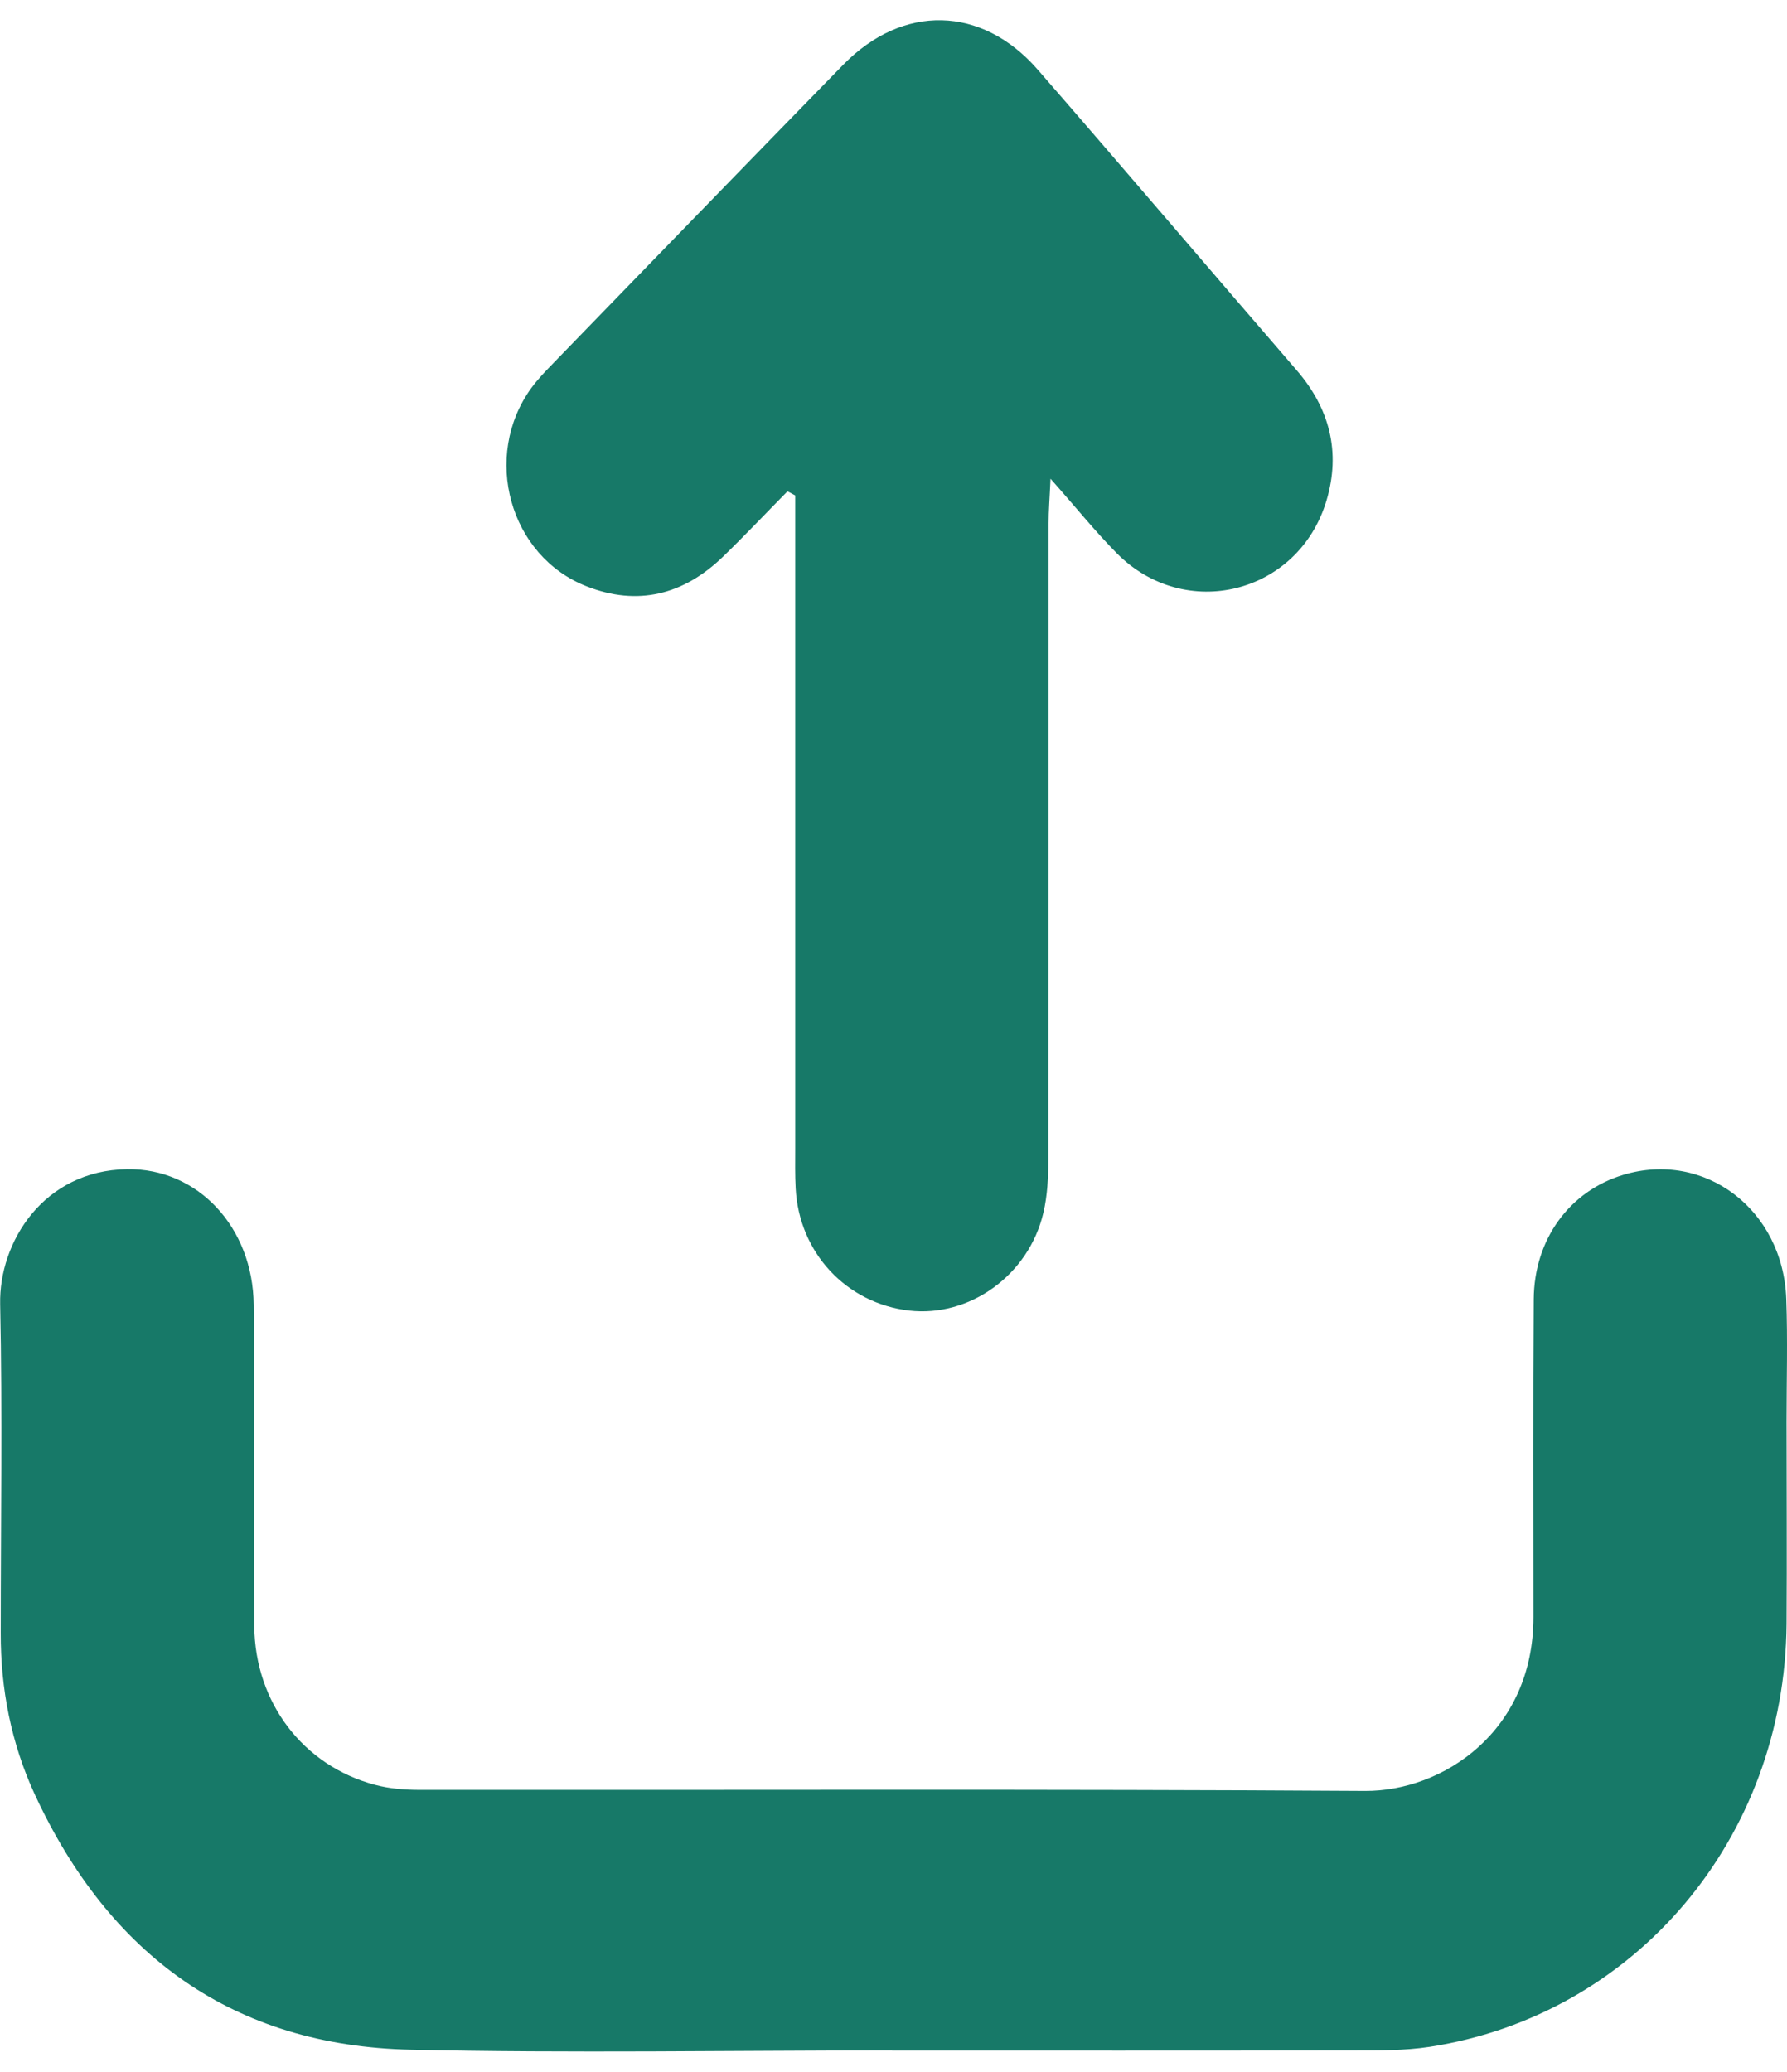 <svg width="44" height="51" viewBox="0 0 44 51" fill="none" xmlns="http://www.w3.org/2000/svg">
<g clip-path="url(#clip0_289_353)">
<path d="M21.964 50.474C18.011 50.474 14.058 50.544 10.109 50.456C5.774 50.359 2.701 48.162 0.851 44.16C0.278 42.915 0.014 41.581 0.018 40.195C0.018 37.497 0.061 34.799 0.004 32.105C-0.029 30.579 1.071 28.811 3.131 28.781C4.872 28.755 6.229 30.212 6.247 32.12C6.268 34.758 6.236 37.393 6.261 40.032C6.279 41.918 7.469 43.463 9.226 43.934C9.583 44.03 9.965 44.06 10.336 44.06C18.094 44.067 25.852 44.037 33.609 44.086C35.521 44.097 37.757 42.626 37.757 39.806C37.757 37.197 37.746 34.592 37.764 31.983C37.775 30.501 38.648 29.322 39.964 28.922C41.969 28.314 43.903 29.771 43.982 31.976C44.018 32.983 43.989 33.992 43.989 34.999C43.989 36.66 44 38.32 43.989 39.976C43.946 45.245 40.274 49.599 35.204 50.385C34.58 50.481 33.938 50.474 33.303 50.474C29.523 50.481 25.747 50.478 21.968 50.478L21.964 50.474Z" fill="#177968"/>
<path d="M19.385 12.099C18.855 12.636 18.339 13.184 17.798 13.707C16.828 14.644 15.699 14.926 14.444 14.433C12.544 13.692 11.862 11.235 13.081 9.553C13.236 9.342 13.42 9.149 13.604 8.96C15.988 6.503 18.368 4.046 20.759 1.597C22.227 0.092 24.175 0.133 25.552 1.715C27.688 4.169 29.794 6.648 31.922 9.108C32.737 10.049 33.018 11.124 32.661 12.321C31.972 14.626 29.177 15.322 27.493 13.614C26.966 13.081 26.494 12.491 25.866 11.784C25.845 12.269 25.819 12.577 25.819 12.884C25.819 18.102 25.819 23.319 25.812 28.537C25.812 28.978 25.791 29.43 25.69 29.856C25.329 31.39 23.875 32.431 22.386 32.261C20.839 32.083 19.674 30.838 19.591 29.252C19.573 28.926 19.58 28.6 19.58 28.274C19.58 23.234 19.58 18.194 19.58 13.155V12.195C19.519 12.162 19.454 12.128 19.392 12.095L19.385 12.099Z" fill="#177968"/>
</g>
<defs>
<clipPath id="clip0_289_353">
<rect width="44" height="50" fill="white" transform="translate(0 0.5)"/>
</clipPath>
</defs>
</svg>
